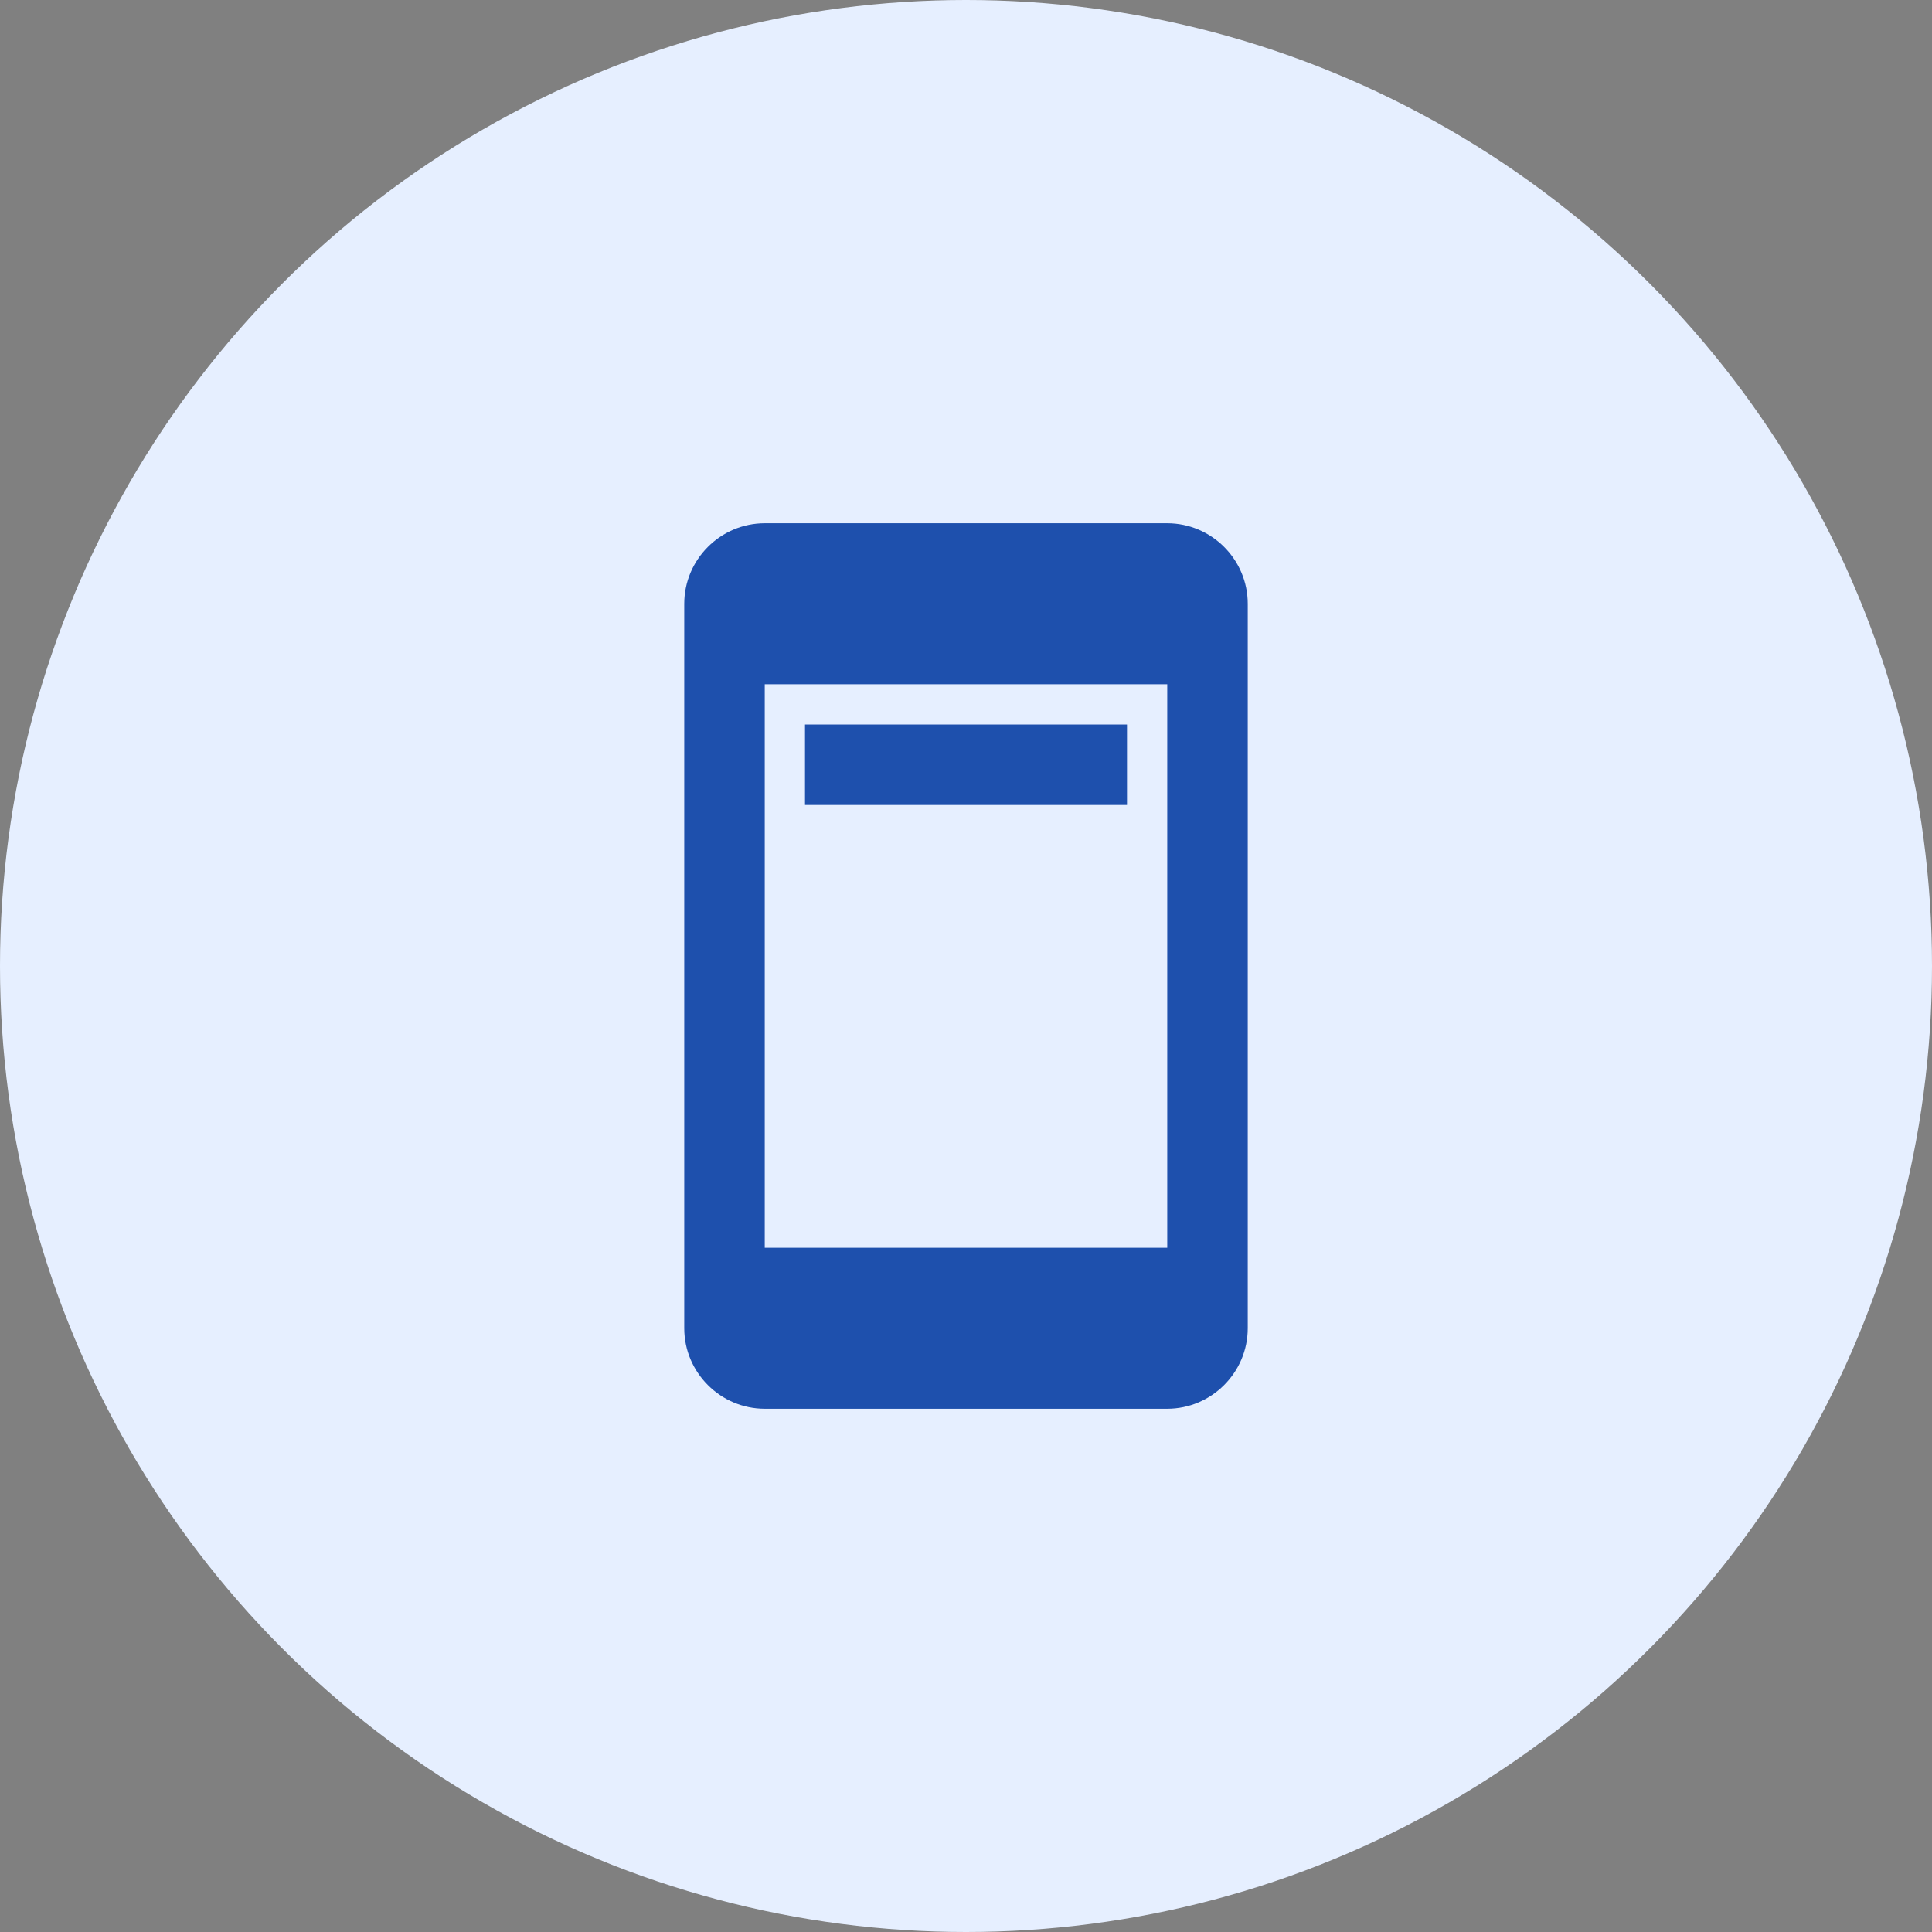 <?xml version="1.0" encoding="UTF-8"?>
<svg width="48px" height="48px" viewBox="0 0 48 48" version="1.1" xmlns="http://www.w3.org/2000/svg" xmlns:xlink="http://www.w3.org/1999/xlink">
    <rect x="0" y="0" width="48" height="48" fill="#808080" stroke="none"/>
    <title>Nav</title>
    <g id="Page-1" stroke="none" stroke-width="1" fill="none" fill-rule="evenodd">
        <g id="Nav">
            <g id="Group" fill="#E6EFFF">
                <circle id="Oval-Copy" cx="24" cy="24" r="24"></circle>
            </g>
            <g id="ad_units_black_24dp" transform="translate(12, 12)">
                <polygon id="Path" points="0 0 24 0 24 24 0 24"></polygon>
                <path d="M17,1 L7,1 C5.9,1 5,1.9 5,3 L5,21 C5,22.1 5.9,23 7,23 L17,23 C18.1,23 19,22.1 19,21 L19,3 C19,1.9 18.1,1 17,1 Z M17,19 L7,19 L7,5 L17,5 L17,19 Z M8,6 L16,6 L16,8 L8,8 L8,6 Z" id="Shape" fill="#1E50AD" fill-rule="nonzero"></path>
            </g>
        </g>
    </g>
</svg>